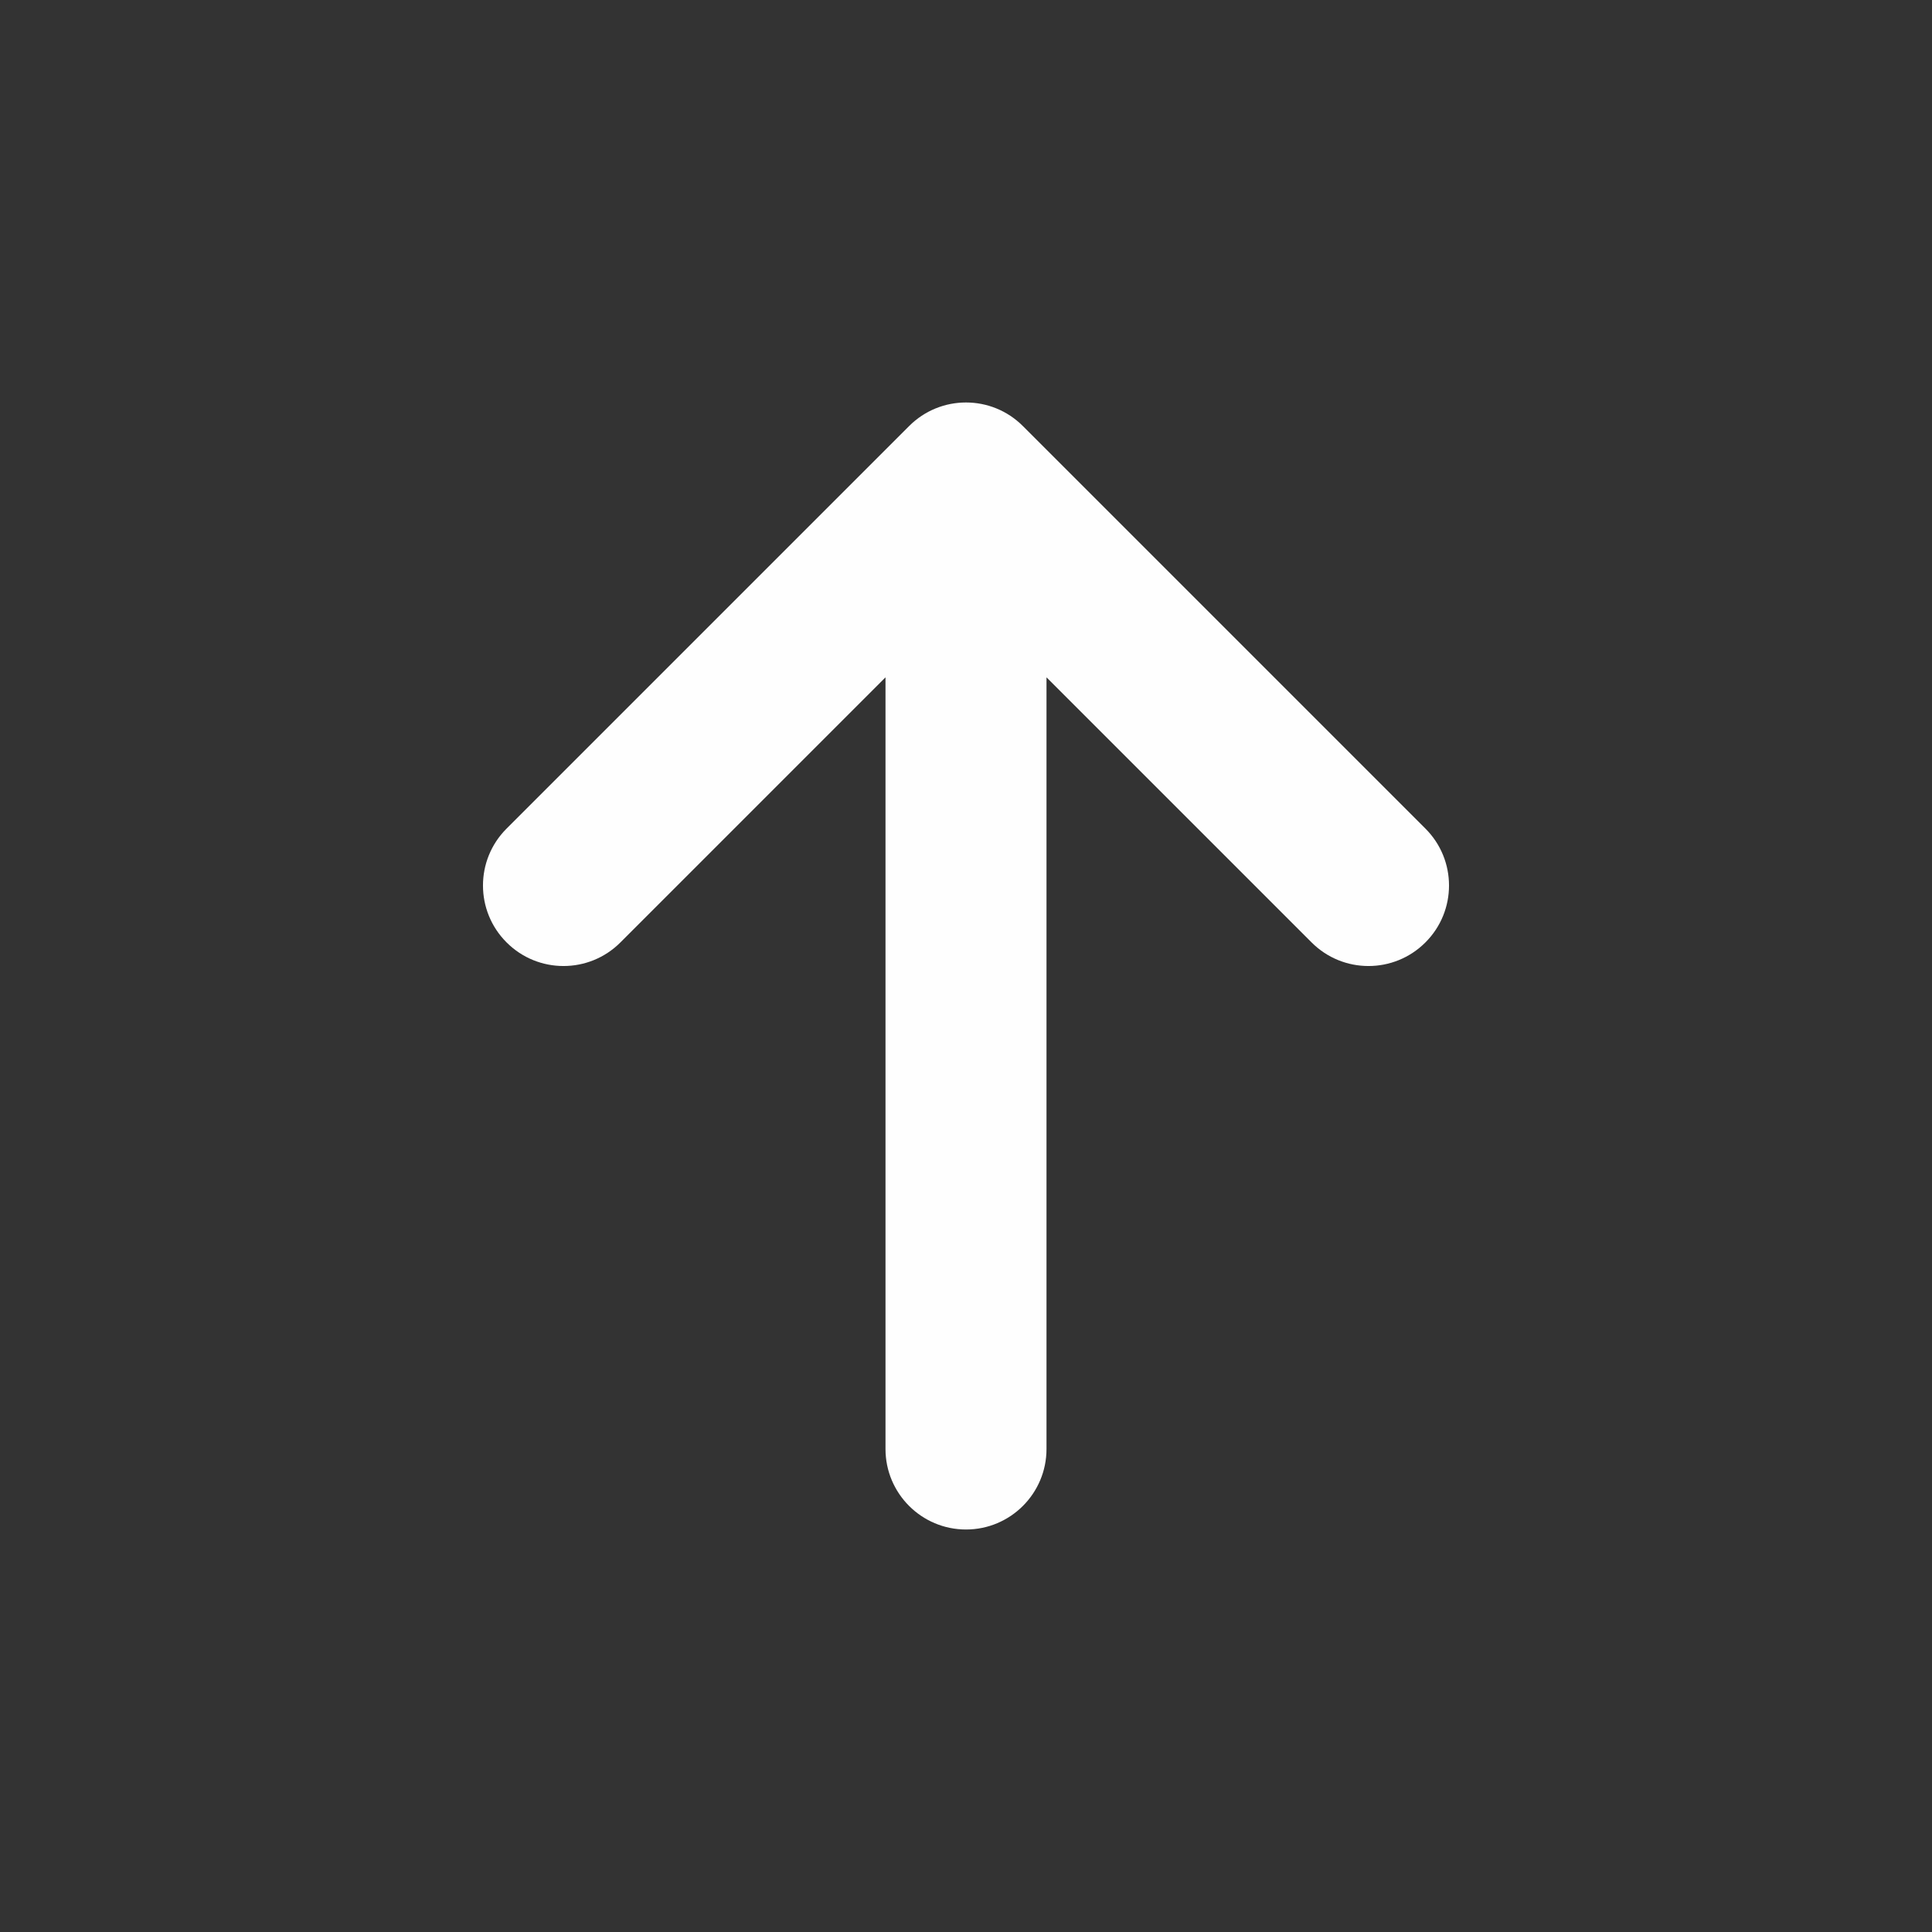 <?xml version="1.0" encoding="UTF-8"?>
<svg width="24px" height="24px" viewBox="0 0 24 24" version="1.1" xmlns="http://www.w3.org/2000/svg" xmlns:xlink="http://www.w3.org/1999/xlink">
    <rect x="0" y="0" width="24" height="24" fill="#333333" stroke="none"/>
    <!-- Generator: sketchtool 61.2 (101010) - https://sketch.com -->
    <title>604E996F-36CB-4ABB-BA4D-7B64655FF070</title>
    <desc>Created with sketchtool.</desc>
    <g id="Asset-Artboard-Page" stroke="none" stroke-width="1" fill="none" fill-rule="evenodd">
        <g id="atoms-/-icons-/-small-/-solid-/-arrow-/-tail-/-up">
            <rect id="bounding-box" x="0" y="0" width="24" height="24"></rect>
            <path d="M11,8.414 L7.707,11.707 C7.317,12.098 6.683,12.098 6.293,11.707 C5.902,11.317 5.902,10.683 6.293,10.293 L11.293,5.293 C11.683,4.902 12.317,4.902 12.707,5.293 L17.707,10.293 C18.098,10.683 18.098,11.317 17.707,11.707 C17.317,12.098 16.683,12.098 16.293,11.707 L13,8.414 L13,18 C13,18.552 12.552,19 12,19 C11.448,19 11,18.552 11,18 L11,8.414 L11,8.414 Z" id="Path" fill="#FEFEFE"></path>
        </g>
    </g>
</svg>